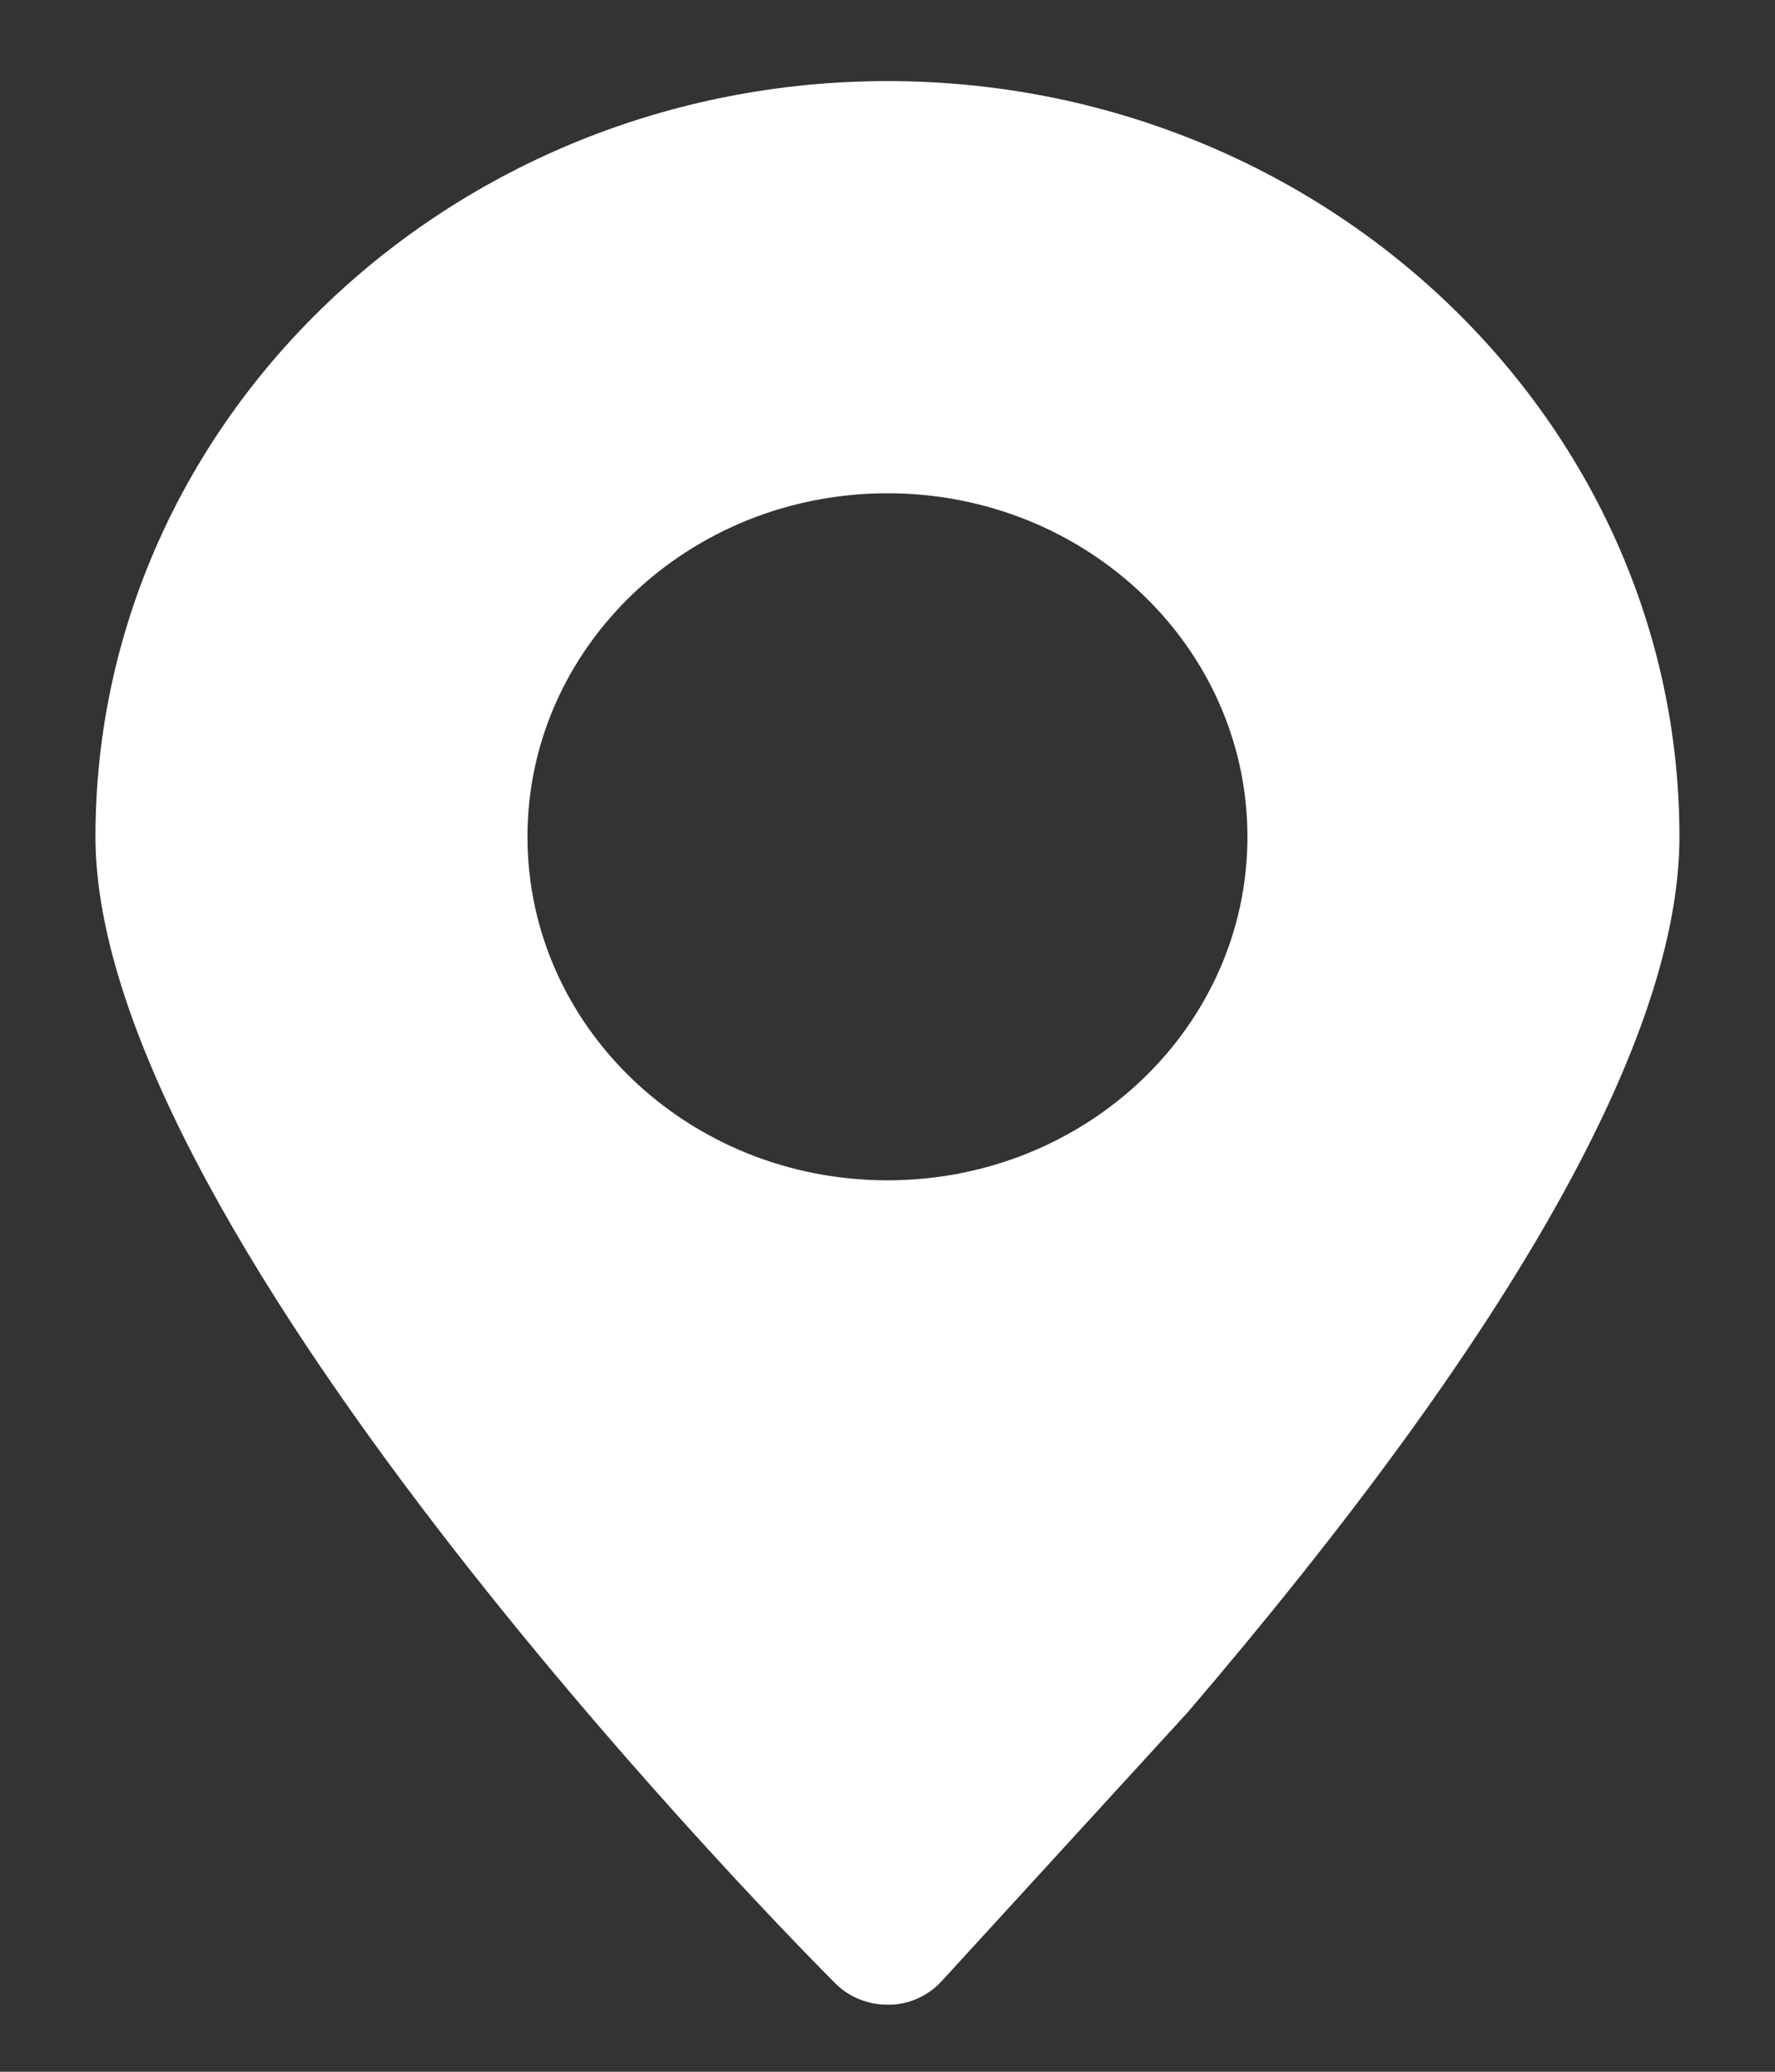 <svg 
 xmlns="http://www.w3.org/2000/svg"
 xmlns:xlink="http://www.w3.org/1999/xlink"
 width="18px" height="21px">
<rect width="100%" height="100%" fill="#333333" stroke="none"/>
<path fill-rule="evenodd"  fill="rgb(255, 255, 255)"
 d="M9.000,0.822 C4.571,0.822 0.968,4.259 0.968,8.482 C0.968,12.559 8.165,19.799 8.471,20.104 C8.609,20.243 8.800,20.320 9.000,20.320 L9.016,20.320 C9.221,20.320 9.414,20.228 9.549,20.082 L12.042,17.359 C15.353,13.491 17.031,10.504 17.031,8.482 C17.031,4.259 13.428,0.822 9.000,0.822 L9.000,0.822 ZM9.000,11.964 C6.983,11.964 5.349,10.406 5.349,8.482 C5.349,6.559 6.983,5.000 9.000,5.000 C11.016,5.000 12.650,6.559 12.650,8.482 C12.650,10.406 11.016,11.964 9.000,11.964 L9.000,11.964 Z"/>
</svg>